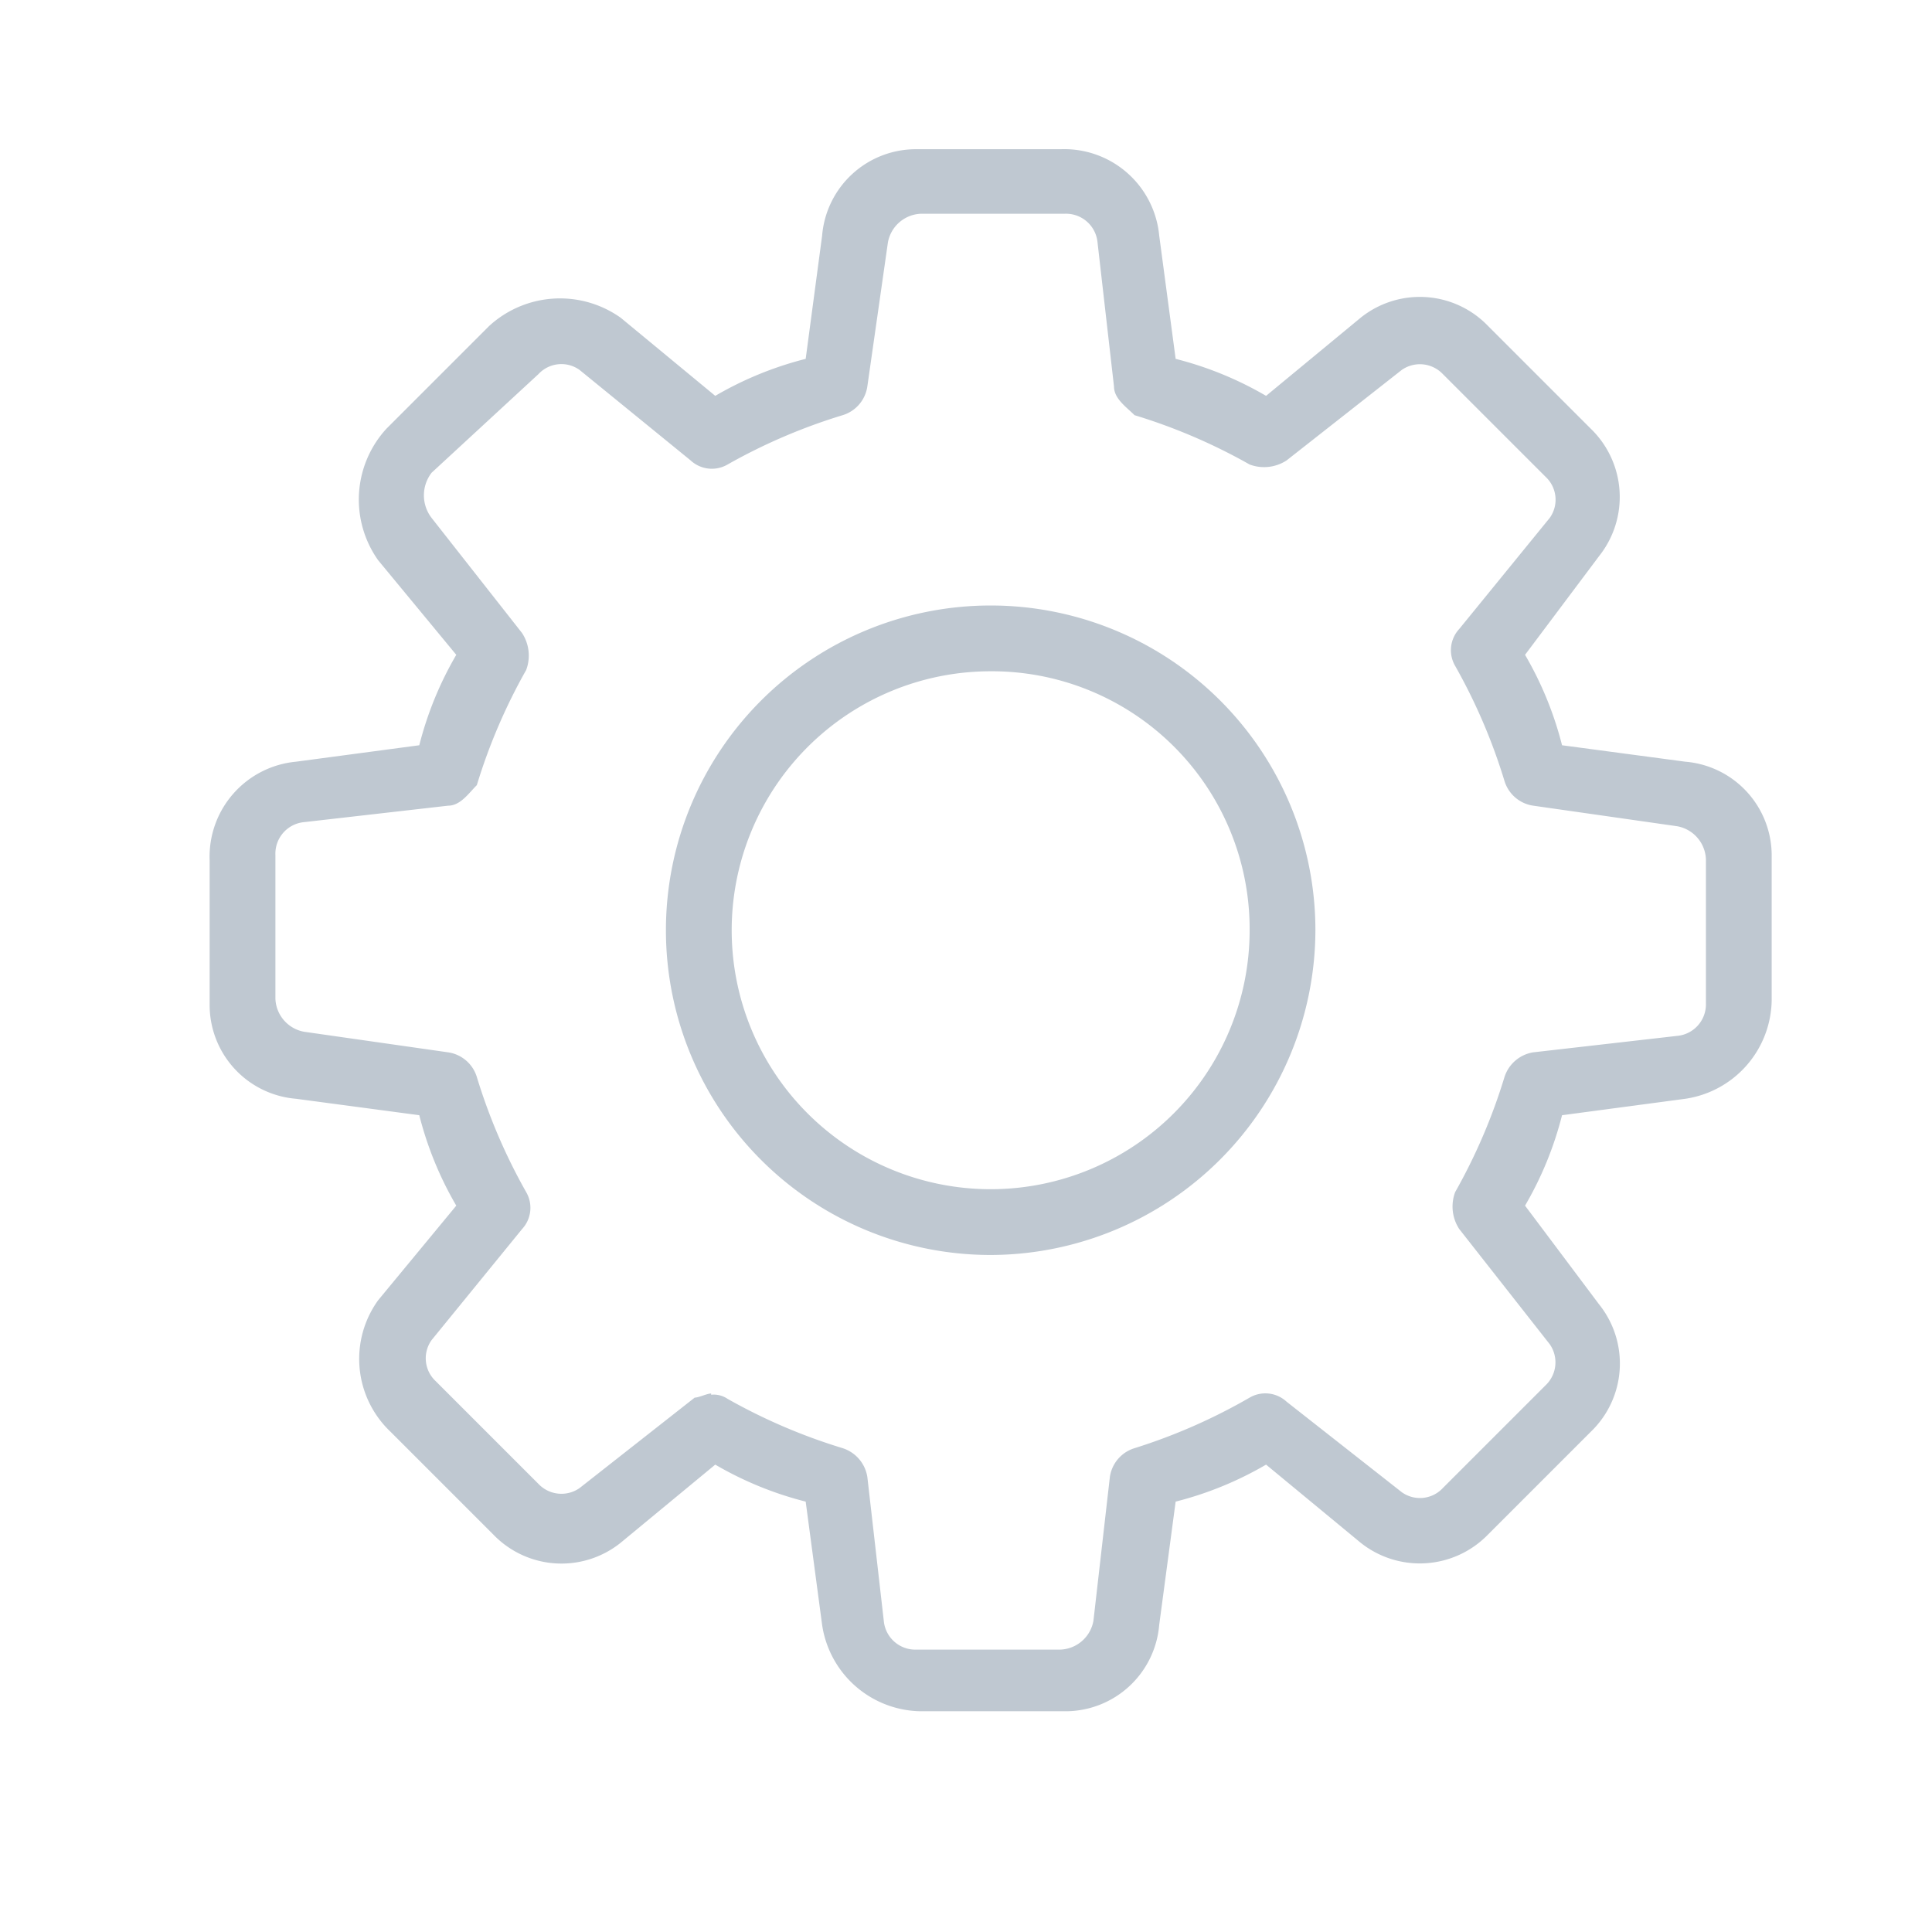 <svg id="Layer_1" data-name="Layer 1" xmlns="http://www.w3.org/2000/svg" viewBox="0 0 47 47"><defs><style>.cls-1{fill:#bfc8d1;}</style></defs><title>Icon</title><path class="cls-1" d="M25.9,41.63H22.4a2.46,2.46,0,0,1-2.4-2.1l-.4-3a8.49,8.49,0,0,1-2.2-.9l-2.3,1.9a2.3,2.3,0,0,1-3.1-.2l-2.5-2.5a2.44,2.44,0,0,1-.3-3.2l1.9-2.3a8.49,8.49,0,0,1-.9-2.2l-3-.4a2.29,2.29,0,0,1-2.1-2.3v-3.5a2.32,2.32,0,0,1,2.1-2.4l3-.4a8.49,8.49,0,0,1,.9-2.2l-1.9-2.3a2.55,2.55,0,0,1,.2-3.2l2.5-2.5a2.55,2.55,0,0,1,3.2-.2l2.3,1.9a8.49,8.49,0,0,1,2.2-.9l.4-3a2.29,2.29,0,0,1,2.3-2.1h3.5a2.32,2.32,0,0,1,2.4,2.1l.4,3a8.49,8.49,0,0,1,2.2.9l2.3-1.9a2.3,2.3,0,0,1,3.1.2l2.5,2.5a2.31,2.31,0,0,1,.2,3.1l-1.8,2.4a8.49,8.49,0,0,1,.9,2.2l3,.4a2.29,2.29,0,0,1,2.1,2.3v3.5a2.46,2.46,0,0,1-2.1,2.4l-3,.4a8.49,8.49,0,0,1-.9,2.2l1.8,2.4a2.3,2.3,0,0,1-.2,3.1l-2.5,2.5a2.31,2.31,0,0,1-3.1.2l-2.3-1.9a8.49,8.49,0,0,1-2.2.9l-.4,3a2.29,2.29,0,0,1-2.3,2.1Zm-8.6-7.7a.6.6,0,0,1,.4.1,13.9,13.9,0,0,0,2.8,1.2.88.88,0,0,1,.6.7l.4,3.5a.77.77,0,0,0,.8.7h3.5a.85.85,0,0,0,.8-.7l.4-3.5a.86.86,0,0,1,.6-.7A13.9,13.9,0,0,0,30.4,34a.76.76,0,0,1,.9.1l2.8,2.2a.76.76,0,0,0,1-.1l2.5-2.5a.77.77,0,0,0,.1-1l-2.2-2.8a1,1,0,0,1-.1-.9,13.9,13.9,0,0,0,1.2-2.8.88.88,0,0,1,.7-.6l3.5-.4a.77.77,0,0,0,.7-.8v-3.5a.85.85,0,0,0-.7-.8l-3.5-.5a.86.86,0,0,1-.7-.6,13.9,13.9,0,0,0-1.2-2.8.76.76,0,0,1,.1-.9l2.2-2.7a.76.76,0,0,0-.1-1l-2.5-2.5a.77.77,0,0,0-1-.1l-2.8,2.2a1,1,0,0,1-.9.1,13.9,13.9,0,0,0-2.8-1.2c-.2-.2-.5-.4-.5-.7l-.4-3.5a.77.77,0,0,0-.8-.7H22.4a.85.85,0,0,0-.8.7l-.5,3.5a.86.86,0,0,1-.6.7,13.9,13.9,0,0,0-2.8,1.2.76.76,0,0,1-.9-.1L14.1,9a.76.76,0,0,0-1,.1l-2.6,2.4a.9.9,0,0,0,0,1.1l2.2,2.8a1,1,0,0,1,.1.9,13.9,13.9,0,0,0-1.2,2.8c-.2.2-.4.5-.7.5L7.4,20a.77.77,0,0,0-.7.8v3.5a.85.85,0,0,0,.7.8l3.5.5a.86.86,0,0,1,.7.6A13.9,13.9,0,0,0,12.8,29a.76.76,0,0,1-.1.9l-2.2,2.7a.76.76,0,0,0,.1,1l2.5,2.5a.77.77,0,0,0,1,.1L16.9,34c.1,0,.3-.1.4-.1Z"/><path class="cls-1" d="M24.1,30.53a7.9,7.9,0,1,1,7.9-7.9A7.92,7.92,0,0,1,24.1,30.53Zm0-14.2a6.3,6.3,0,1,0,6.3,6.3A6.27,6.27,0,0,0,24.1,16.33Z"/></svg>